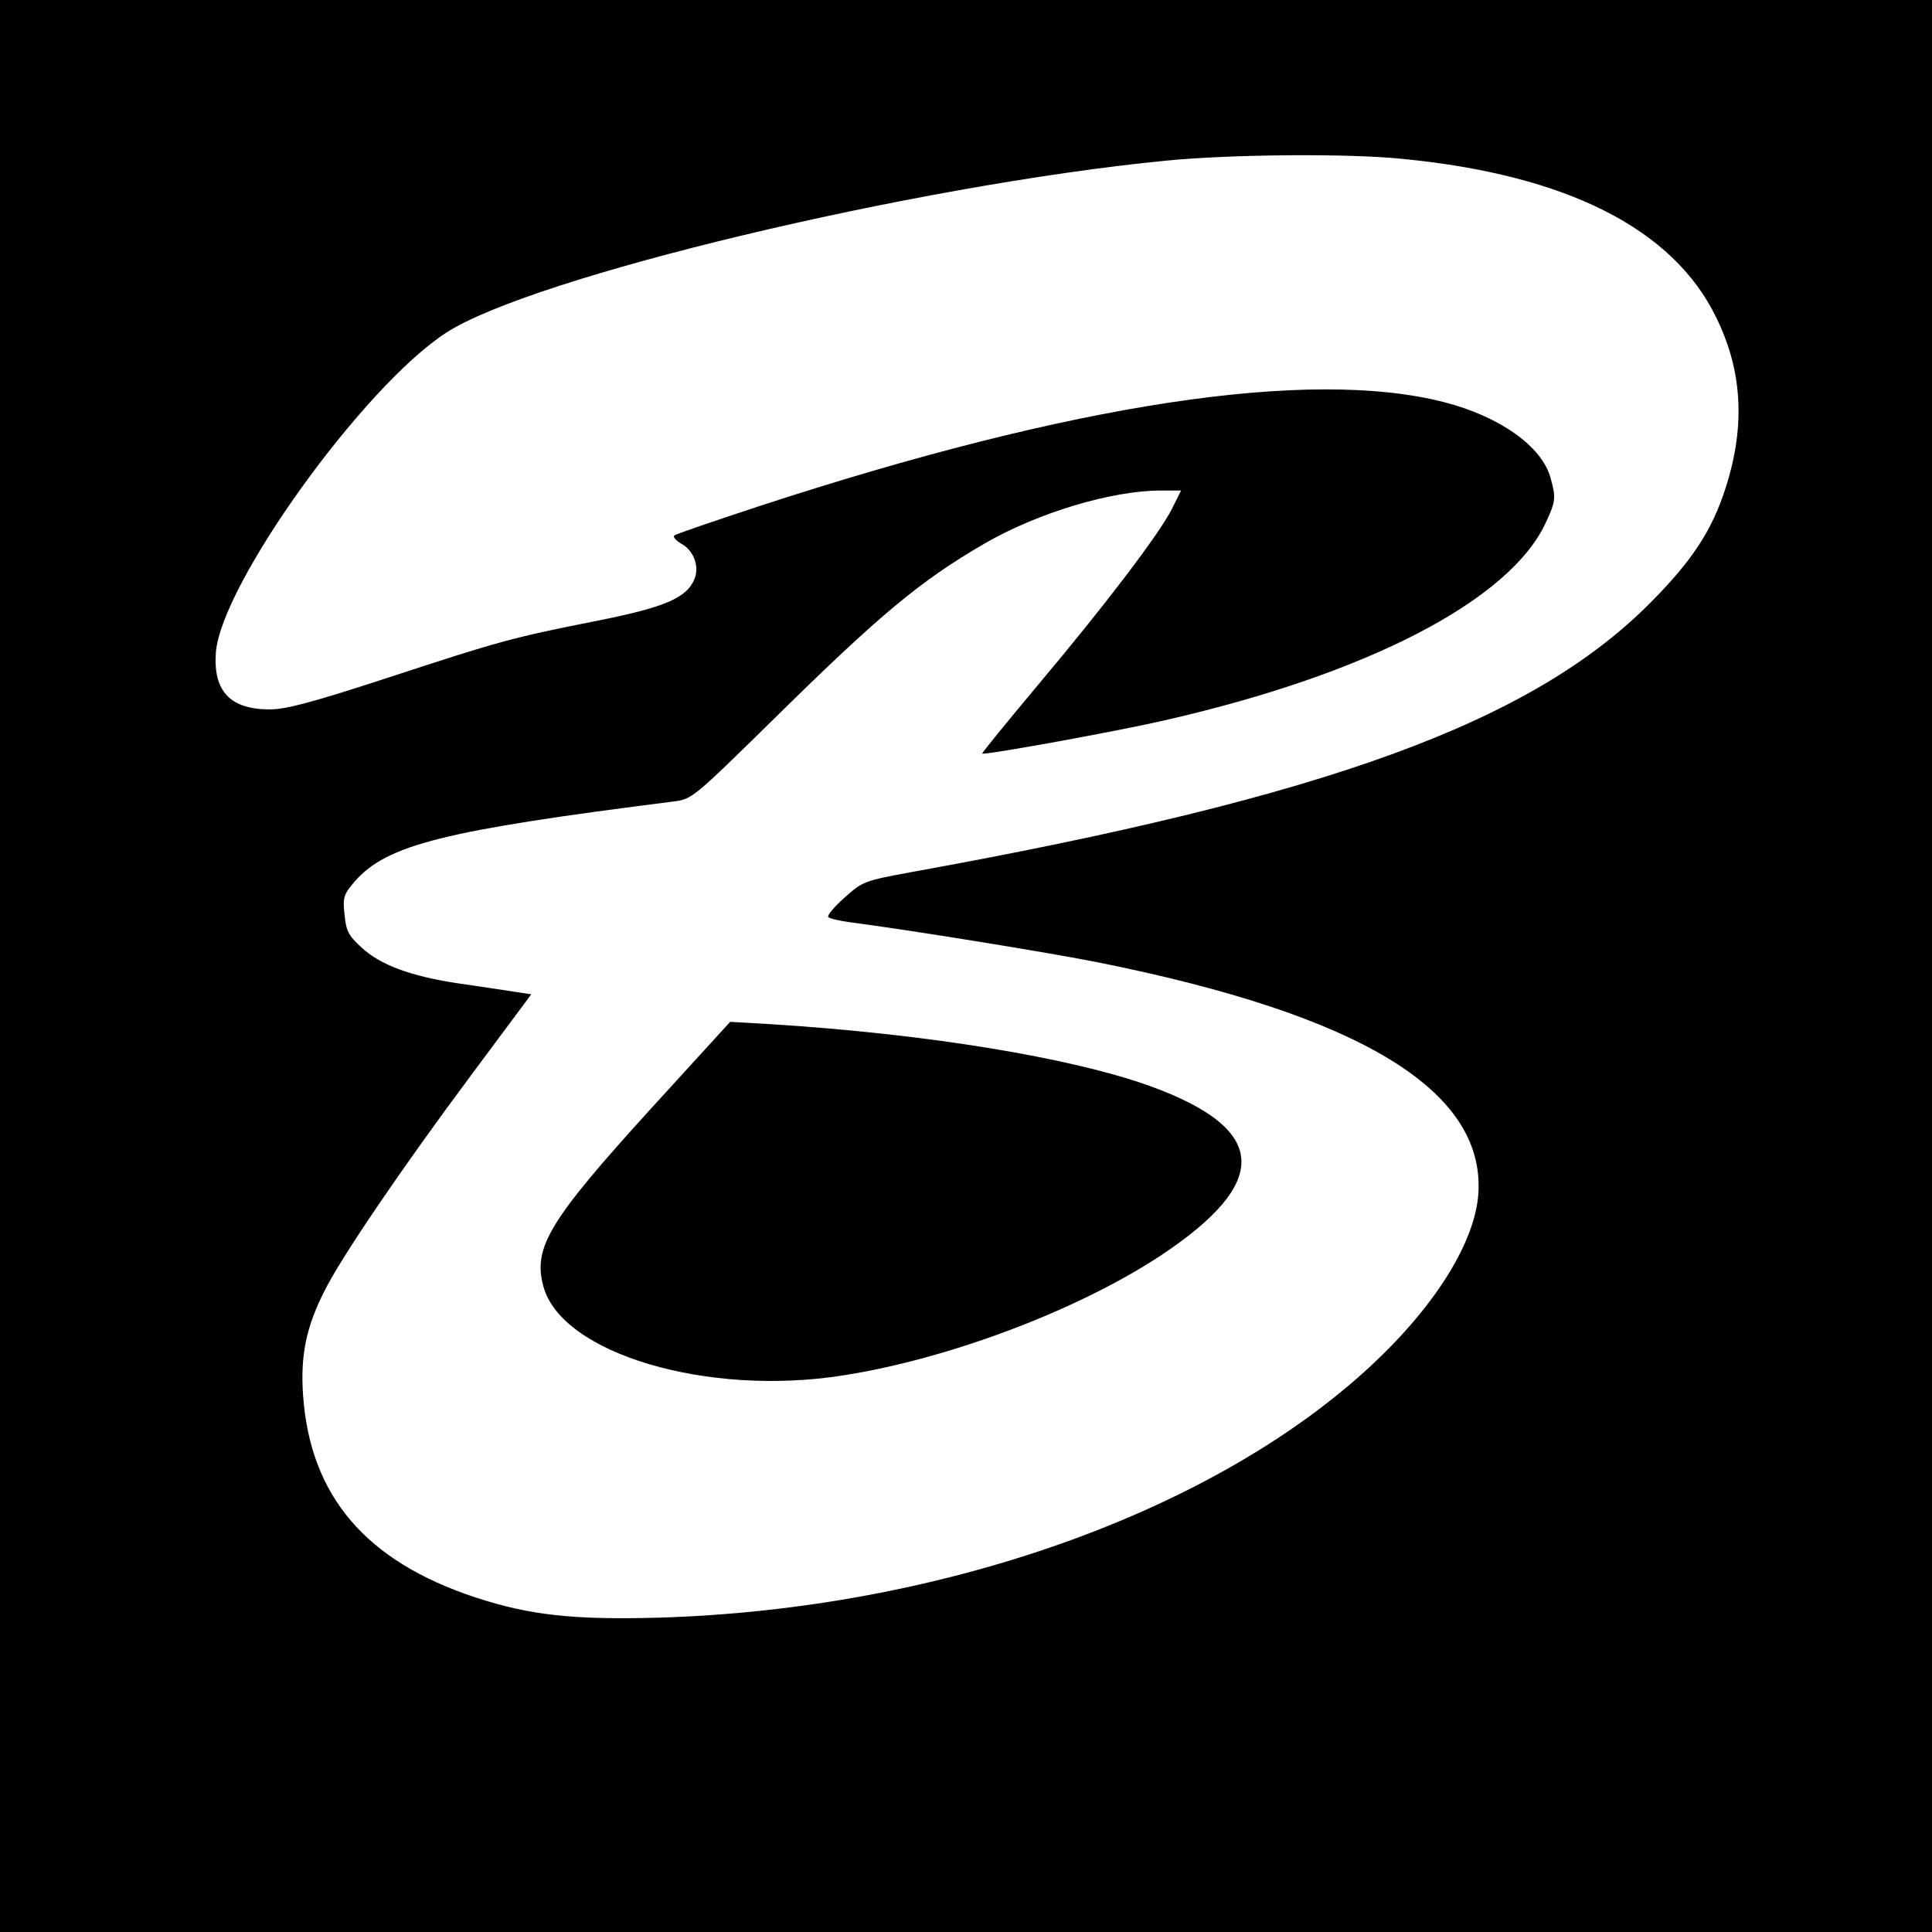 <?xml version="1.0" standalone="no"?>
<!DOCTYPE svg PUBLIC "-//W3C//DTD SVG 20010904//EN"
 "http://www.w3.org/TR/2001/REC-SVG-20010904/DTD/svg10.dtd">
<svg version="1.0" xmlns="http://www.w3.org/2000/svg"
 width="512pt" height="512pt" viewBox="0 0 512 512"
 preserveAspectRatio="xMidYMid meet">
<g transform="translate(0,512) scale(0.1,-0.1)"
fill="#000000" stroke="none">
<path d="M0 2560 l0 -2560 2560 0 2560 0 0 2560 0 2560 -2560 0 -2560 0 0
-2560z m3716 2139 c435 -42 718 -185 832 -420 69 -140 78 -286 26 -449 -36
-114 -88 -194 -199 -306 -315 -318 -857 -516 -1959 -715 -125 -23 -130 -25
-177 -67 -27 -24 -47 -47 -44 -52 2 -4 28 -10 57 -14 155 -20 532 -81 661
-107 692 -139 1020 -338 1005 -609 -7 -127 -110 -295 -278 -453 -418 -393
-1145 -652 -1896 -674 -222 -6 -338 6 -482 53 -293 96 -441 270 -459 539 -7
104 9 180 57 274 44 89 207 328 388 571 l160 215 -46 7 c-26 4 -92 14 -148 22
-126 19 -207 49 -257 96 -34 31 -40 44 -44 87 -5 45 -2 53 27 87 86 98 237
135 845 212 49 6 53 10 260 213 286 282 394 372 565 471 140 81 336 140 466
140 l54 0 -25 -50 c-34 -66 -170 -246 -354 -465 -82 -98 -149 -180 -148 -182
5 -5 358 59 483 88 537 122 915 318 1010 523 27 58 28 66 13 120 -23 83 -134
162 -281 200 -357 92 -984 -3 -1818 -276 -118 -39 -218 -73 -223 -77 -4 -4 4
-13 17 -21 33 -17 50 -59 37 -93 -20 -51 -77 -76 -258 -112 -227 -45 -259 -54
-555 -151 -199 -65 -270 -84 -313 -84 -105 0 -150 48 -143 150 13 180 390 705
610 848 227 148 1239 390 1905 456 171 17 483 20 629 5z"/>
<path d="M1726 2183 c-271 -298 -314 -369 -286 -472 48 -178 434 -293 794
-236 282 44 622 173 841 317 294 195 287 335 -25 449 -210 76 -593 139 -1010
165 l-105 6 -209 -229z"/>
</g>
</svg>
